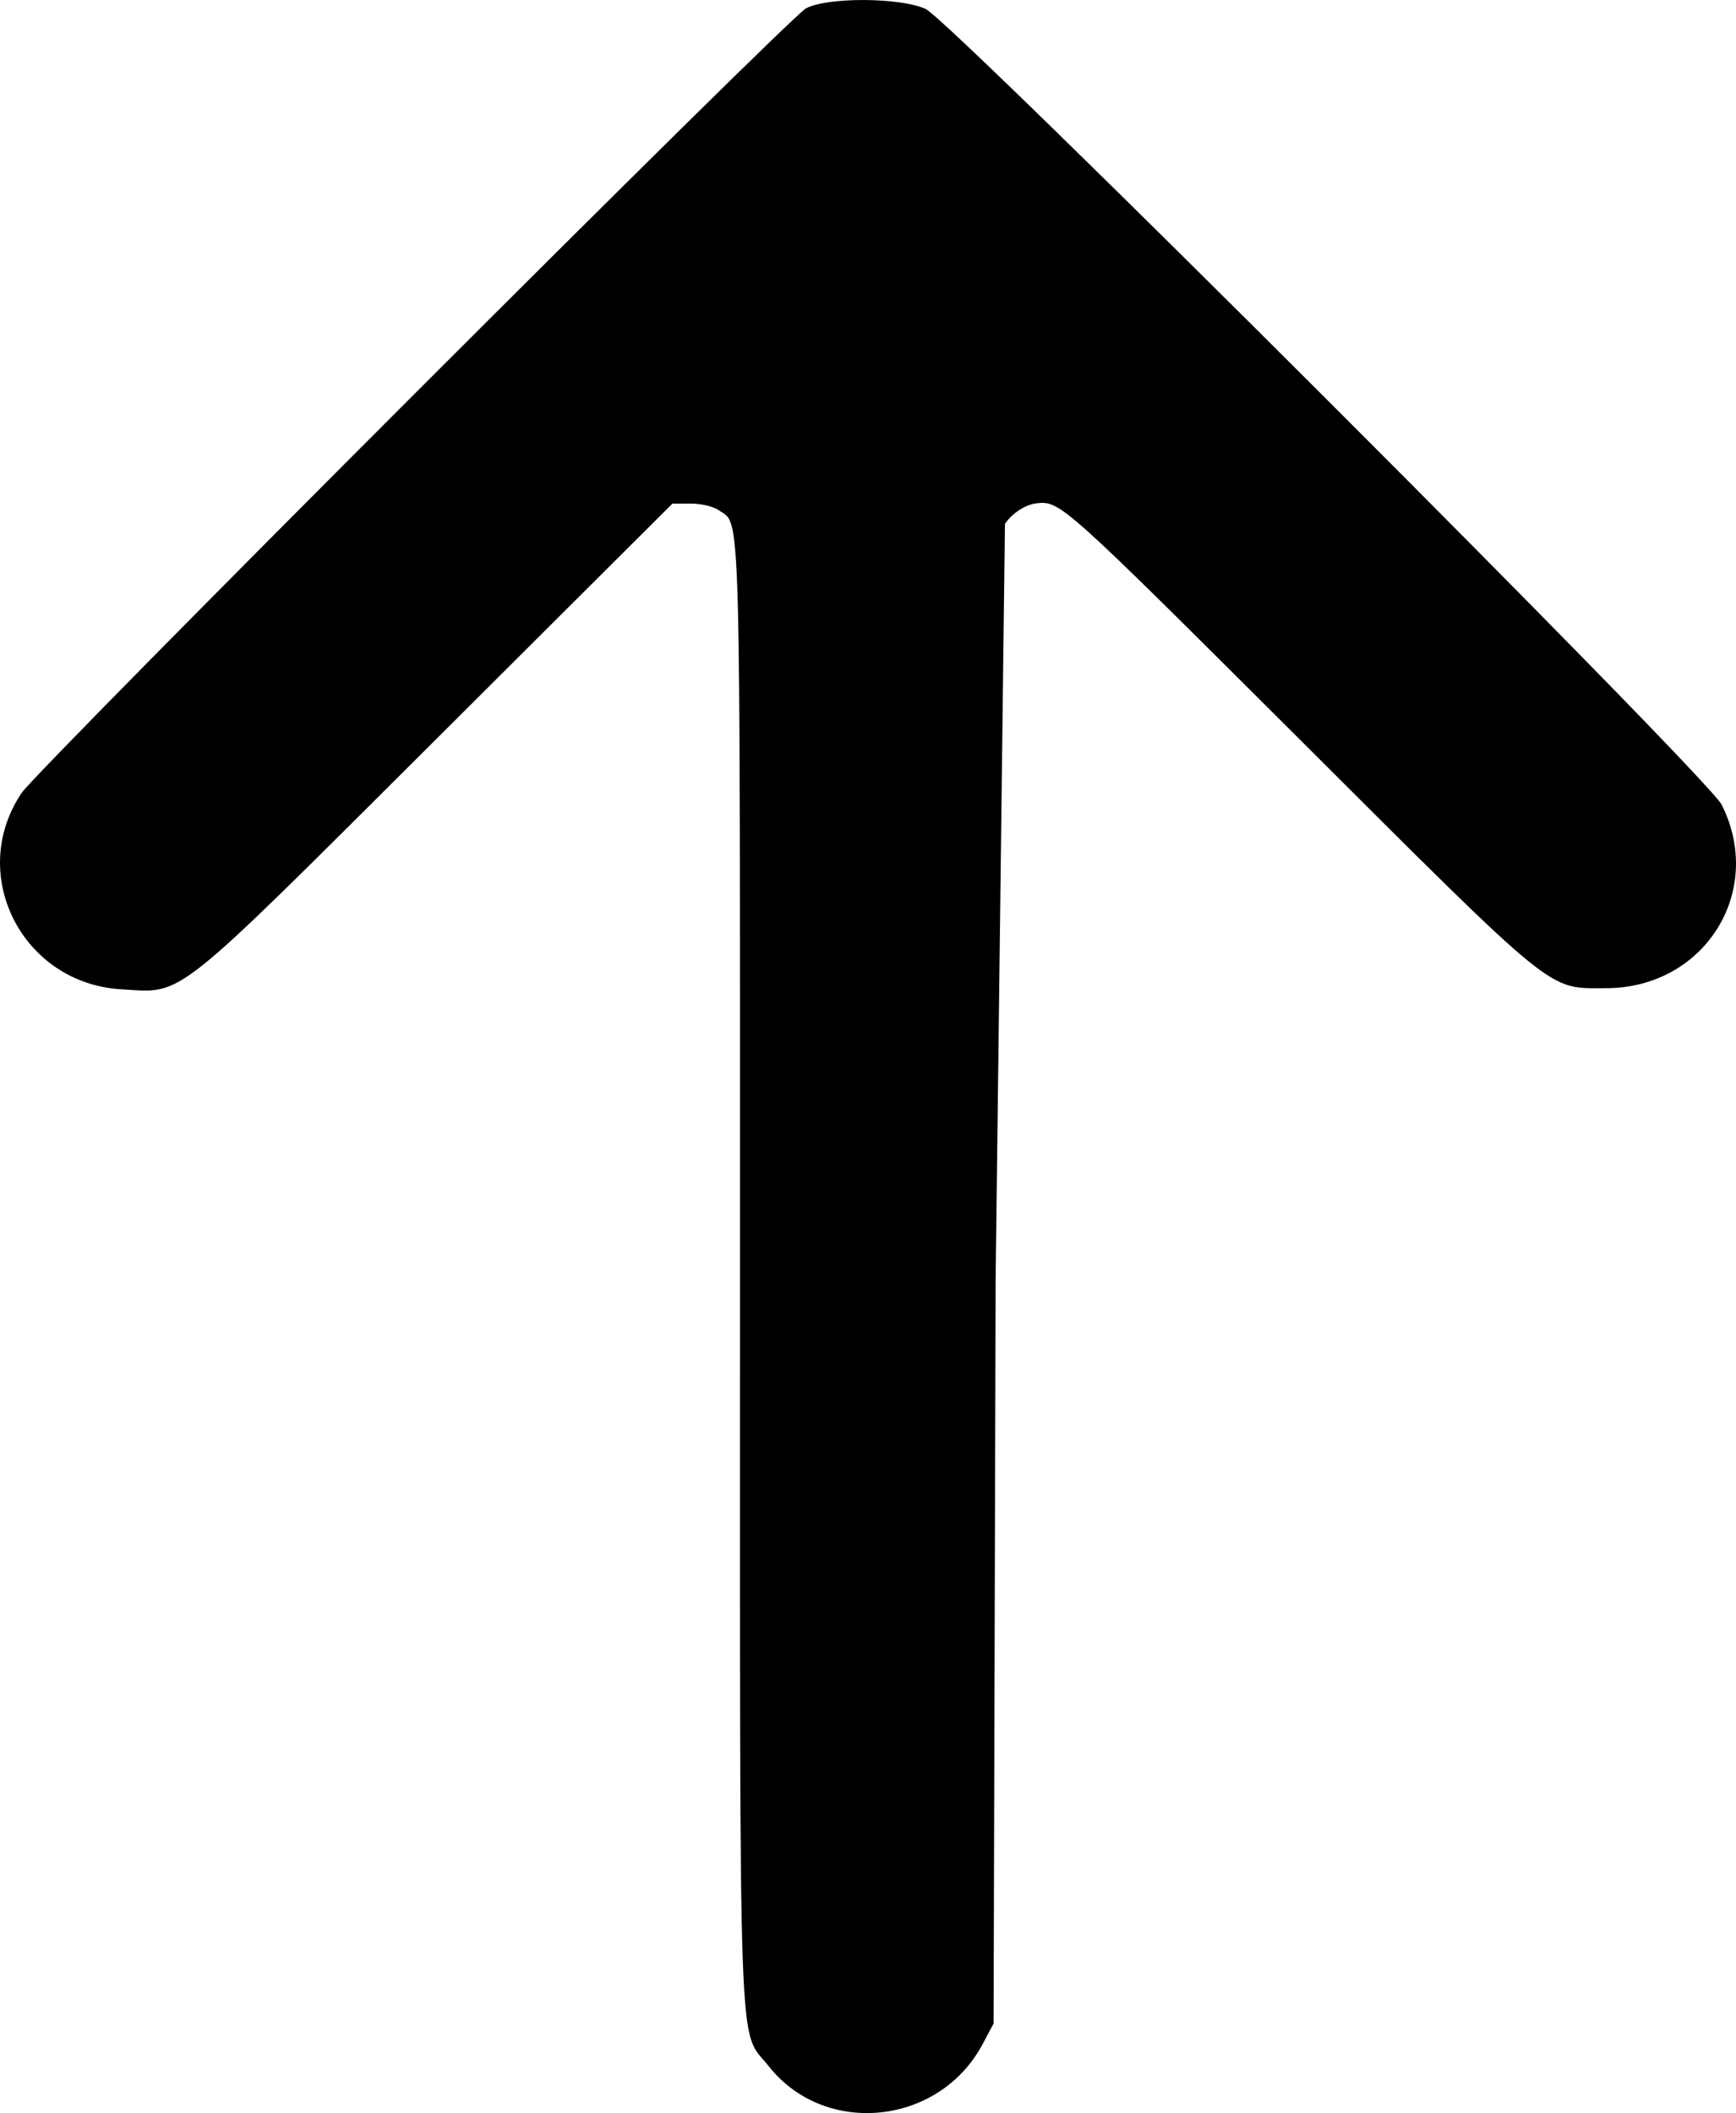 <svg xmlns="http://www.w3.org/2000/svg" viewBox="35.58 -0.07 328.91 400.23" xmlns:v="https://vecta.io/nano"><path d="M188.281 1.516C185.037 3.231 42.79 145.483 39.665 150.137c-10.372 15.443.14 36.089 18.929 37.177 11.965.692 9.097 2.973 59.814-47.572l44.579-44.43h3.489c1.961 0 4.285.558 5.308 1.274 4.2 2.943 3.997-4.396 3.997 144.653 0 153.875-.408 142.639 5.451 150.051 10.647 13.469 32.315 11.234 40.517-4.181l2.079-3.906.391-141.015 1.763-143.035c1.391-2.048 3.917-3.677 6.049-3.902 4.413-.466 5.054.109 49.183 44.12 49.783 49.65 47.431 47.735 58.63 47.732 18.65-.004 30.196-18.305 21.93-34.759-2.673-5.32-146.02-148.566-150.836-150.73-4.882-2.193-18.584-2.253-22.657-.098" fill-rule="evenodd"/></svg>